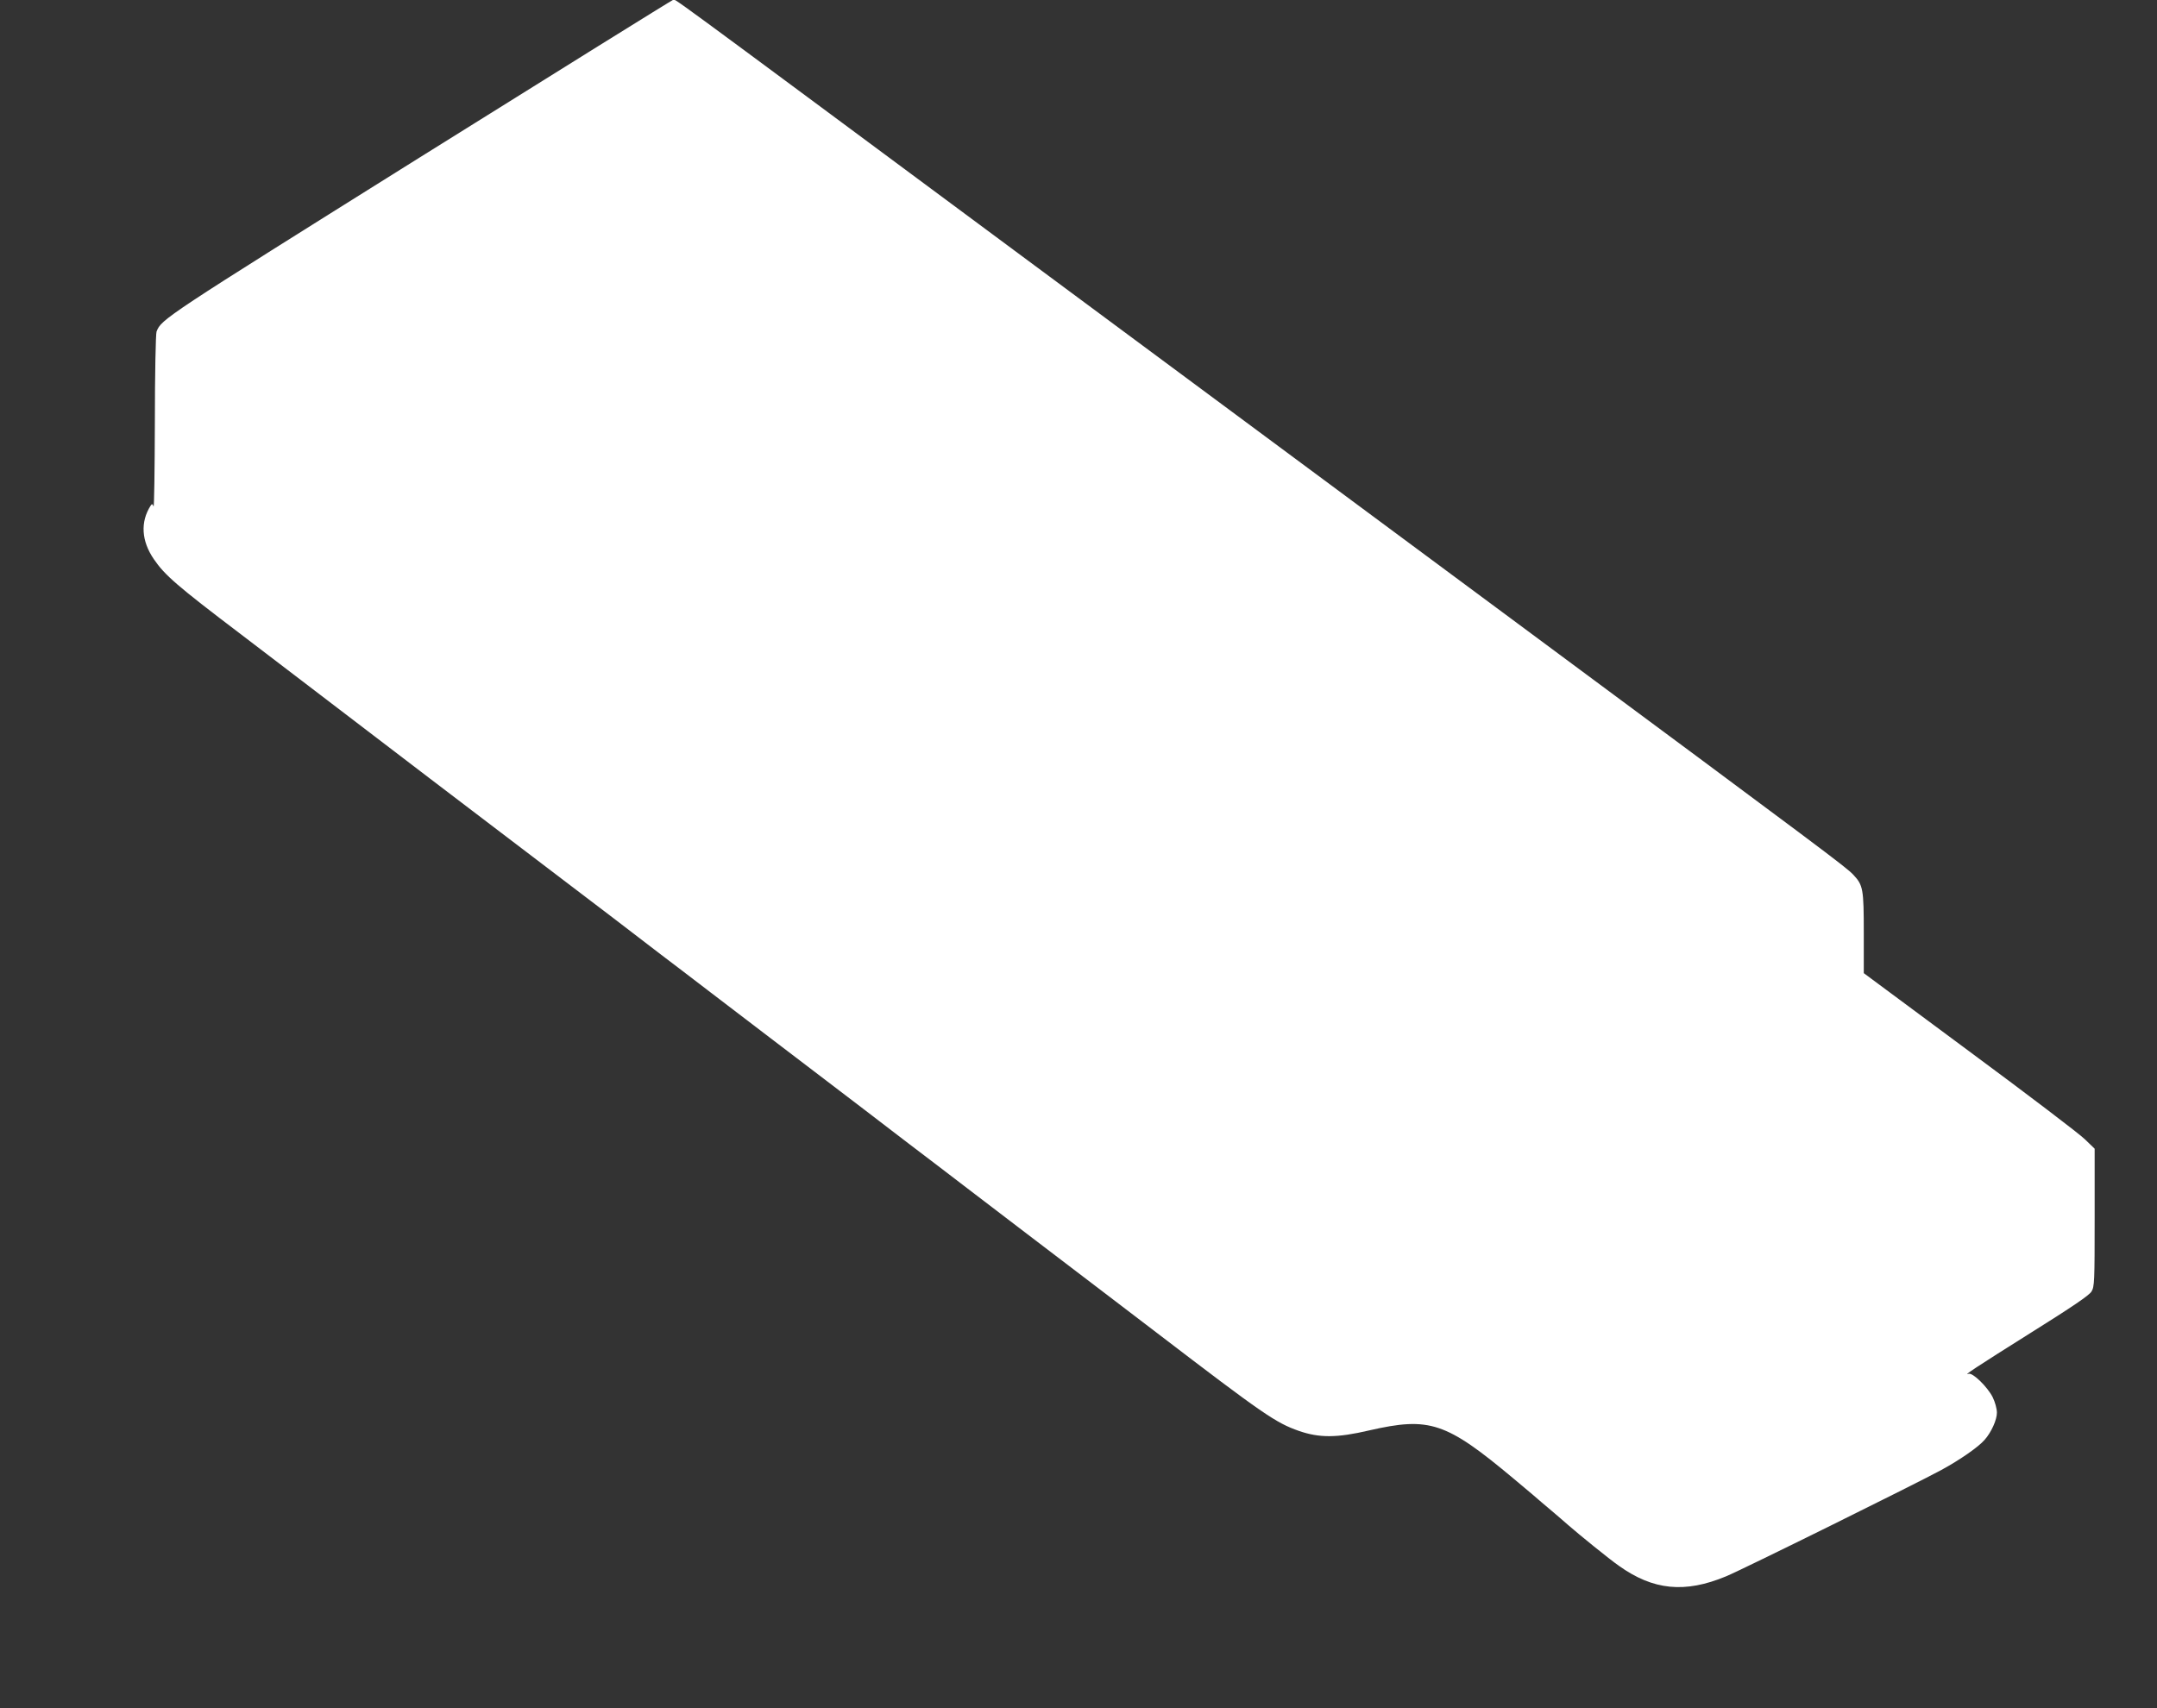 <?xml version="1.0" standalone="no"?>
<!DOCTYPE svg PUBLIC "-//W3C//DTD SVG 20010904//EN"
 "http://www.w3.org/TR/2001/REC-SVG-20010904/DTD/svg10.dtd">
<svg version="1.0" xmlns="http://www.w3.org/2000/svg"
 width="1280pt" height="1014pt" viewBox="0 0 1280 1014"
 preserveAspectRatio="xMidYMid meet">
<rect x="0" y="0" width="1280" height="1014" fill="#333333" stroke="none"/>
<g transform="translate(0,1014) scale(0.1,-0.1)"
fill="#ffffff" stroke="none">
<path d="M2490 9205 c-1519 -951 -1532 -959 -1561 -1033 -5 -13 -10 -254 -10
-540 -1 -284 -4 -508 -8 -498 -6 16 -9 17 -17 5 -62 -97 -55 -210 19 -318 65
-95 136 -157 517 -446 102 -78 273 -208 380 -290 209 -160 427 -326 740 -565
107 -81 269 -205 360 -274 91 -69 287 -218 435 -331 258 -196 337 -256 575
-439 58 -44 191 -145 295 -225 105 -80 264 -202 355 -271 91 -69 233 -177 315
-240 83 -63 191 -145 240 -183 50 -38 169 -129 265 -203 96 -73 254 -193 350
-267 96 -73 256 -195 355 -271 308 -234 603 -460 770 -587 634 -485 706 -534
843 -582 121 -42 225 -42 417 3 359 82 455 50 858 -287 84 -70 157 -132 163
-138 6 -5 35 -30 65 -55 29 -25 72 -61 94 -81 64 -56 245 -203 301 -242 204
-146 392 -165 637 -63 97 40 1126 549 1277 631 112 61 221 137 257 179 40 45
73 119 73 161 0 24 -11 63 -25 92 -32 63 -119 147 -143 139 -35 -13 39 36 370
244 243 152 346 222 359 244 18 29 19 57 19 439 l0 409 -58 56 c-31 31 -340
266 -685 521 l-627 465 0 238 c0 264 -4 284 -63 347 -44 46 -163 135 -1992
1491 -885 656 -2220 1646 -2965 2198 -2211 1640 -2023 1502 -2047 1502 -4 0
-681 -421 -1503 -935z"/>
</g>
</svg>
